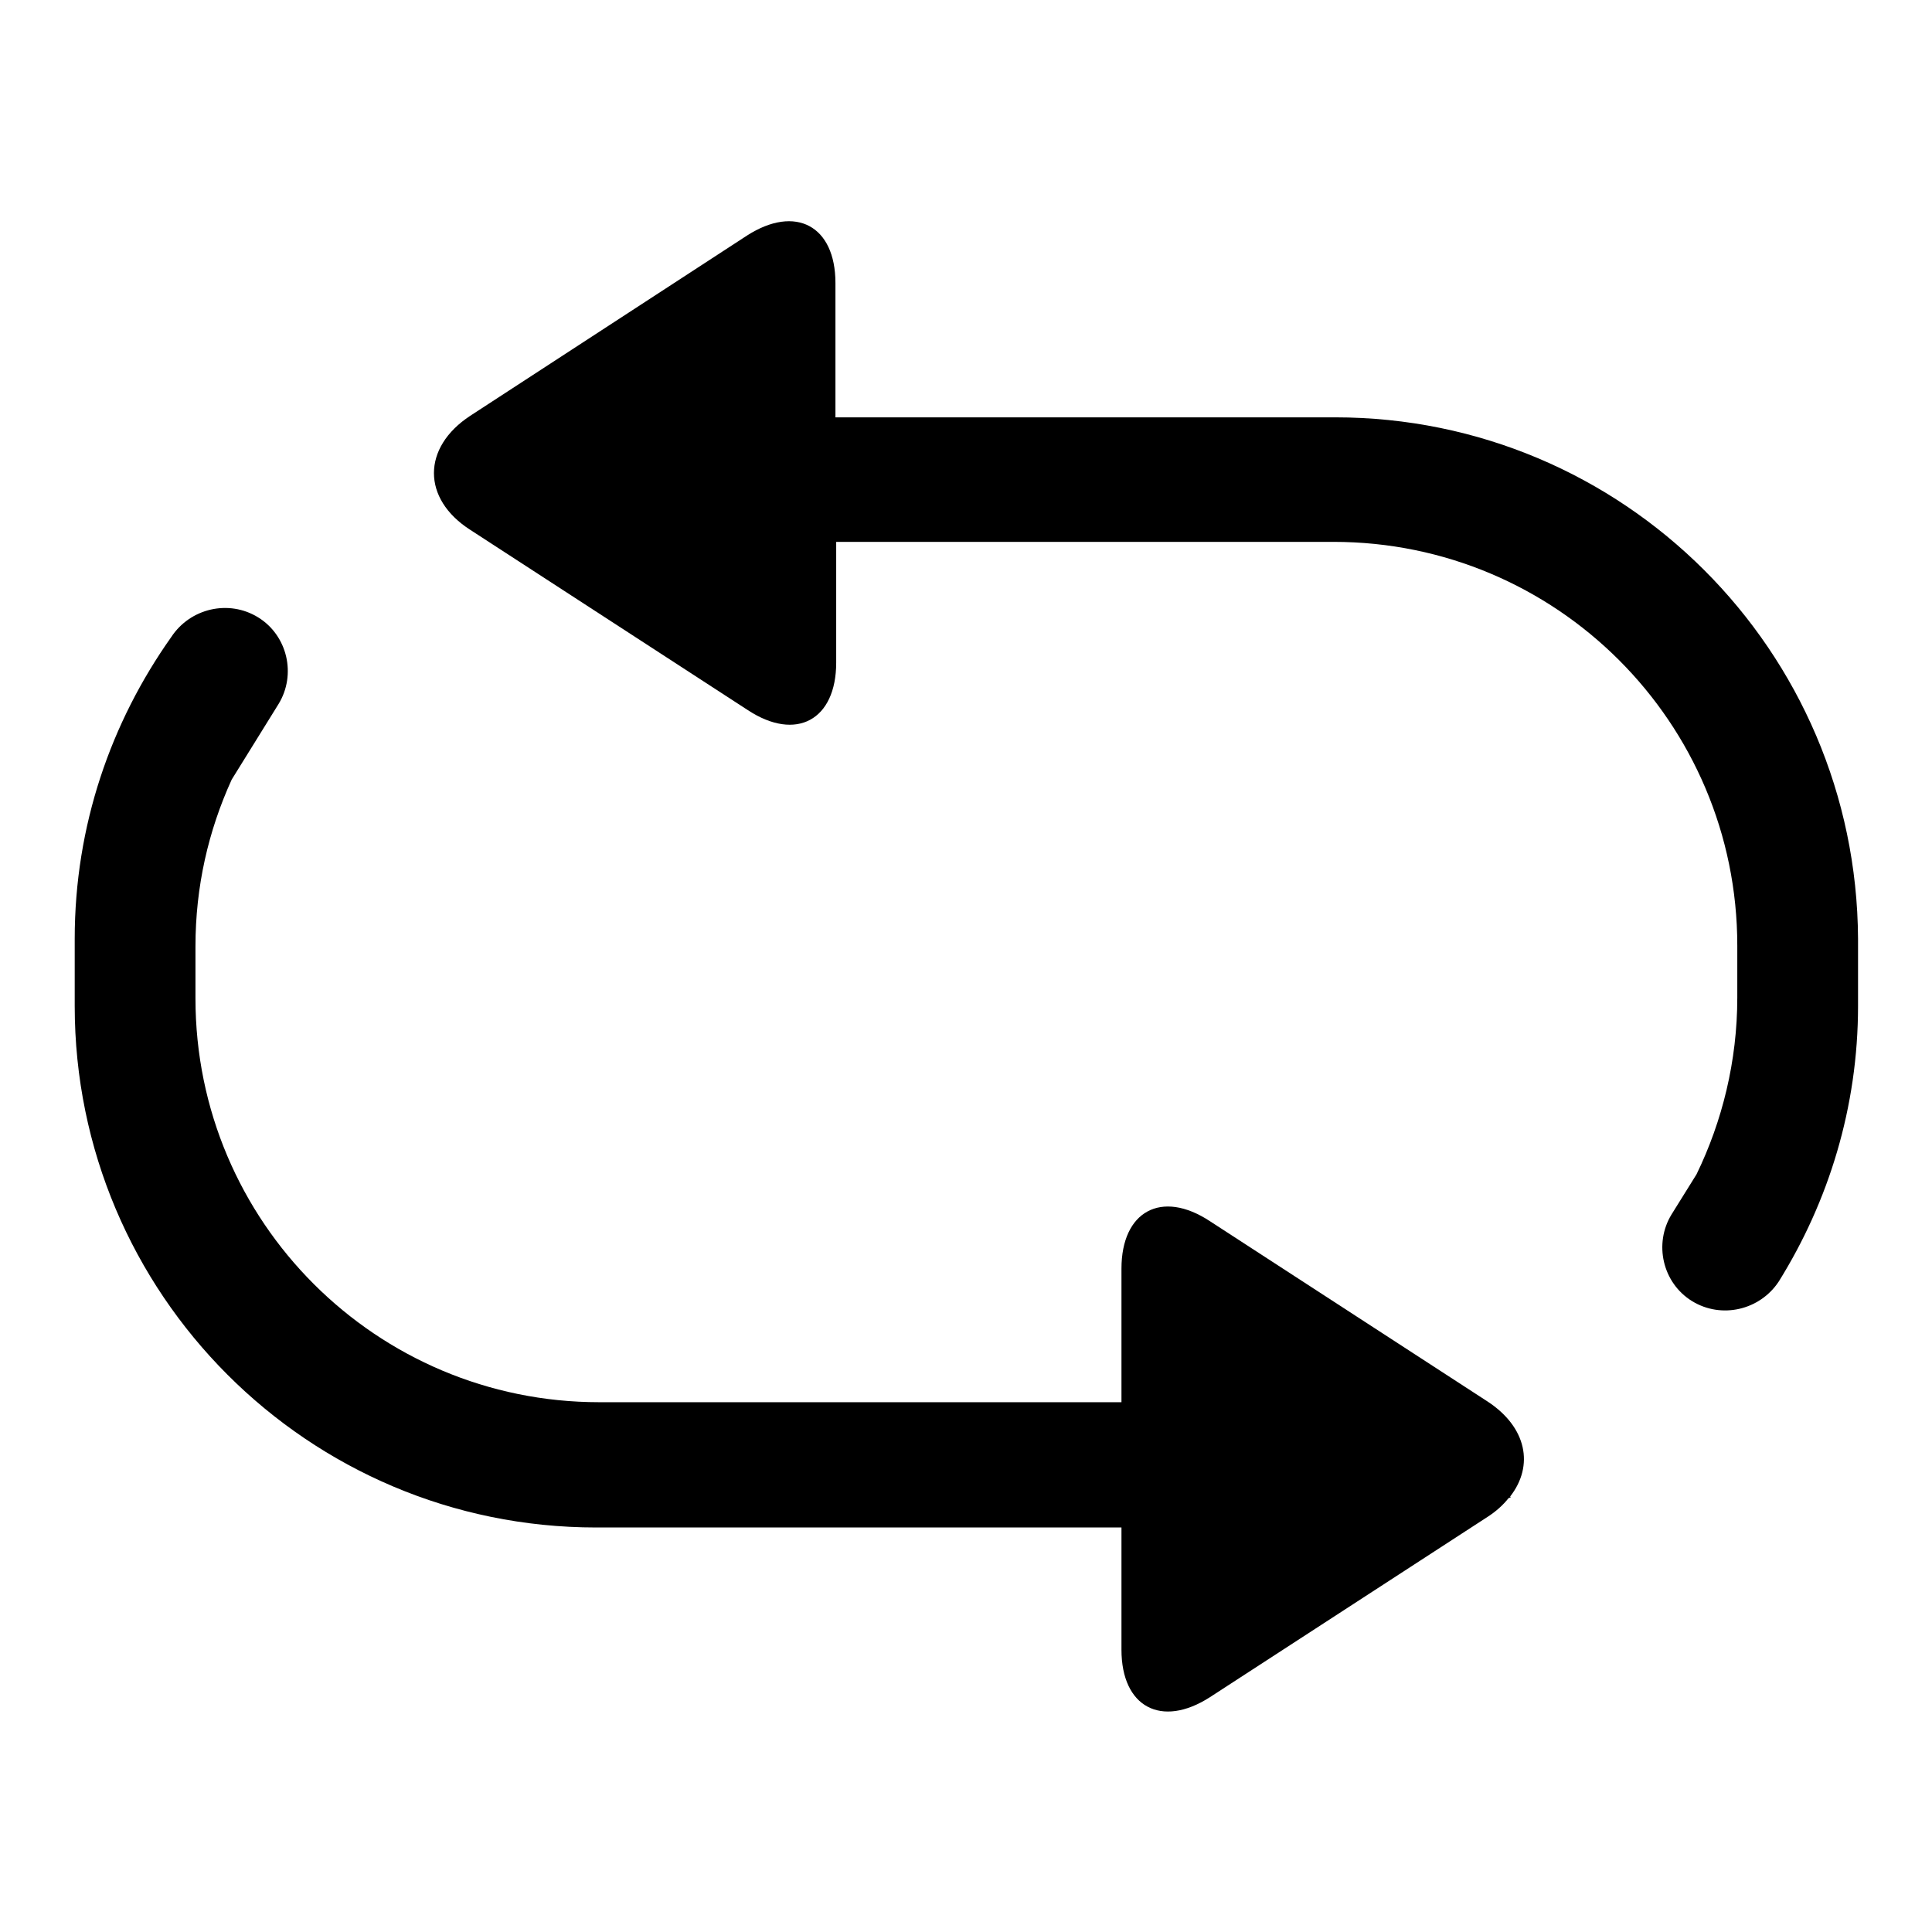 <?xml version="1.0" encoding="utf-8"?>
<!-- Svg Vector Icons : http://www.onlinewebfonts.com/icon -->
<!DOCTYPE svg PUBLIC "-//W3C//DTD SVG 1.1//EN" "http://www.w3.org/Graphics/SVG/1.1/DTD/svg11.dtd">
<svg version="1.1" xmlns="http://www.w3.org/2000/svg" xmlns:xlink="http://www.w3.org/1999/xlink" x="0px" y="0px" viewBox="0 0 256 256" enable-background="new 0 0 256 256" xml:space="preserve">
<g><g><path fill="#000000" d="M176.9,55.3h-66.2V37.5c0-7.6-5.3-10.4-11.7-6.3L62.3,55.1c-6.4,4.2-6.4,11,0,15.1l36.8,23.9c6.4,4.2,11.7,1.3,11.7-6.3v-16h65.9c29.5,0,53.5,23.9,53.5,53.5v6.9c0,8.4-2,16.4-5.4,23.4l-3.3,5.3c-2.4,3.9-1.2,9.1,2.7,11.5c3.9,2.4,9,1.2,11.5-2.6l0,0c6.6-10.6,10.5-23.1,10.5-36.5v-8.9C246,86.2,215.1,55.3,176.9,55.3L176.9,55.3z"/><path fill="#000000" d="M197.1,185.7l-36.8-23.9c-6.4-4.2-11.7-1.3-11.7,6.3v17.7H79.4c-29.5,0-53.5-23.9-53.5-53.5v-6.9c0-7.9,1.7-15.3,4.8-22.1l6.2-10c2.4-3.9,1.2-9.1-2.7-11.5c-3.9-2.4-9-1.2-11.5,2.6l0,0c-8,11.3-12.8,25-12.8,40v8.9c0,38.1,30.9,69.1,69.1,69.1h69.6v16.2c0,7.6,5.3,10.4,11.7,6.3l36.8-23.9c1.1-0.7,2.1-1.6,2.8-2.5c0.1,0,0.2-0.1,0.3-0.1c0,0-0.1-0.1-0.1-0.1C203.3,194.2,202.3,189.1,197.1,185.7L197.1,185.7z"/></g></g>
</svg>